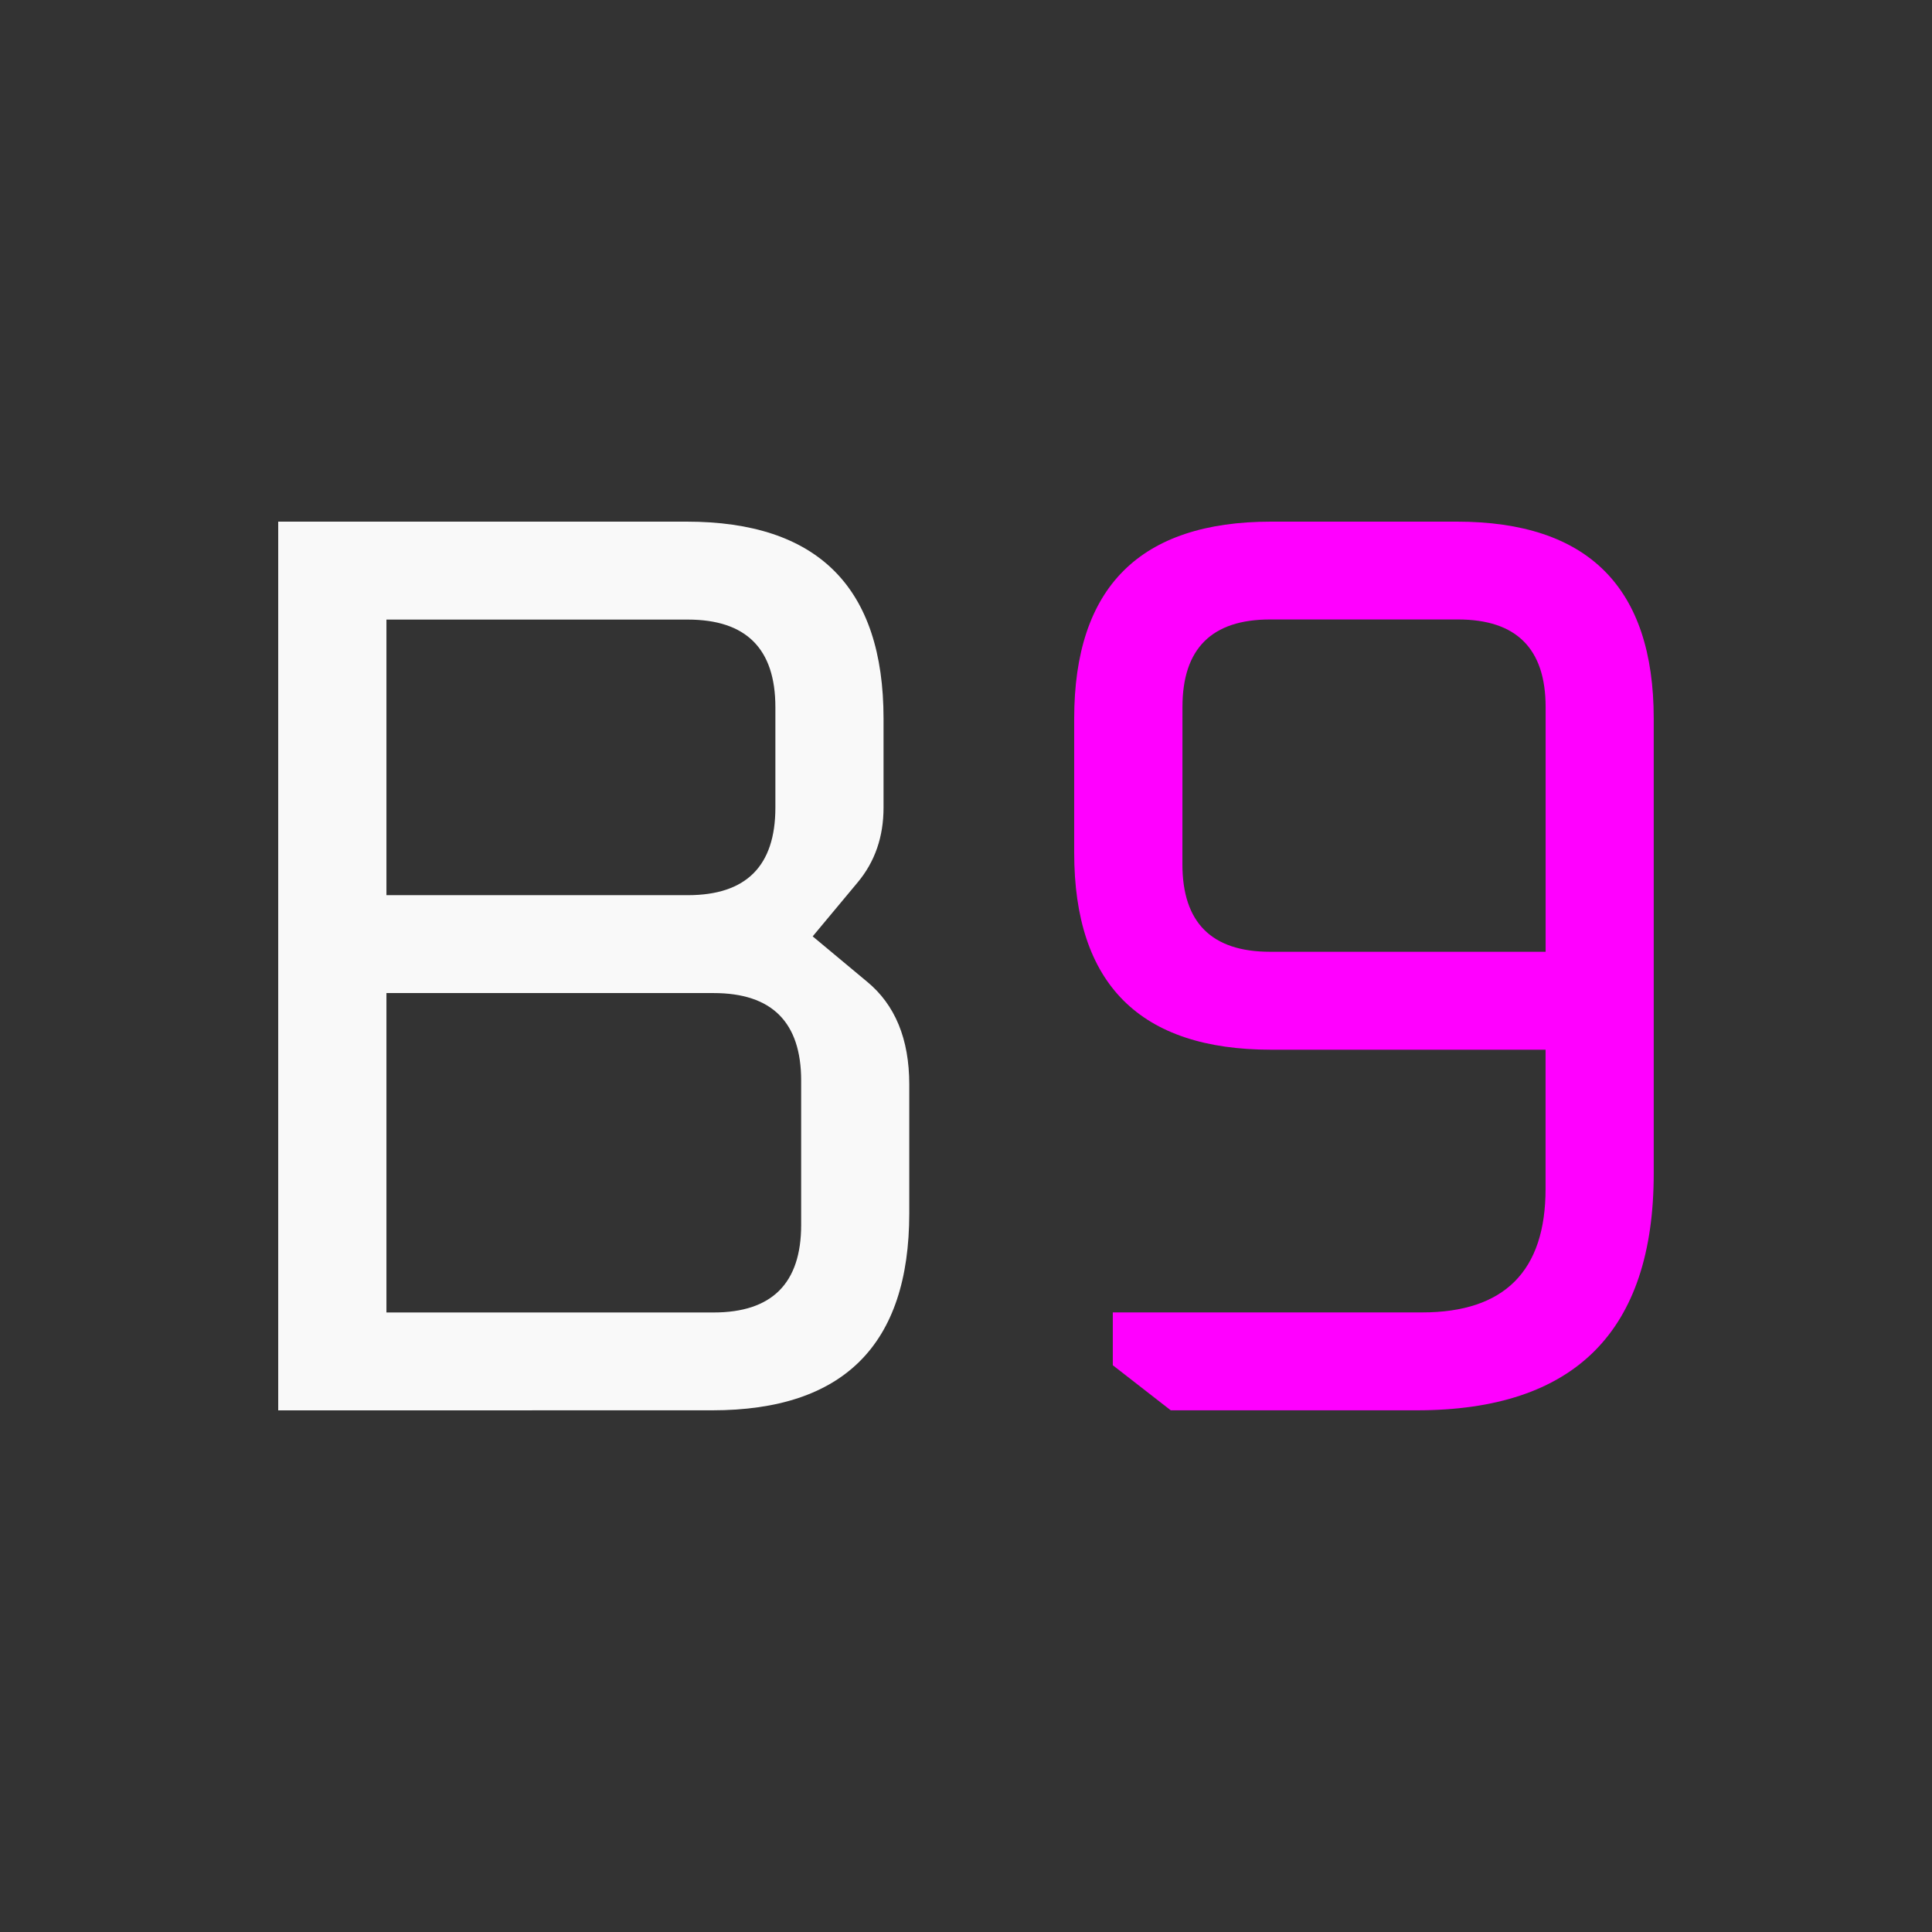 <?xml version="1.0" encoding="UTF-8"?>
<svg width="128" height="128" version="1.1" viewBox="0 0 33.867 33.867" xmlns="http://www.w3.org/2000/svg">
    <rect x="0" y="0" width="33.867" height="33.867" fill="#333333" stroke="none"/>
    <g fill="#f0f" stroke-width=".265" aria-label="B9">
        <path id="b" d="m4.877 24.723v-15.579h7.157q3.454 0 3.454 3.454v1.558q0 0.768-0.452 1.31l-0.79 0.948 0.948 0.79q0.745 0.61 0.745 1.806v2.258q0 3.454-3.454 3.454zm1.897-1.716h5.735q1.535 0 1.535-1.535v-2.529q0-1.535-1.535-1.535h-5.735zm0-7.315h5.283q1.535 0 1.535-1.535v-1.761q0-1.535-1.535-1.535h-5.283z" fill="#f9f9f9"/>
        <path d="m18.83 14.946v-2.348q0-3.454 3.454-3.454h3.251q3.454 0 3.454 3.454v7.97q0 4.154-4.154 4.154h-4.312l-1.016-0.79v-0.926h5.419q2.167 0 2.167-2.167v-2.438h-4.809q-3.454 0-3.454-3.454zm1.897 0.203q0 1.535 1.535 1.535h4.832v-4.29q0-1.535-1.535-1.535h-3.296q-1.535 0-1.535 1.535z"/>
    </g>
</svg>
